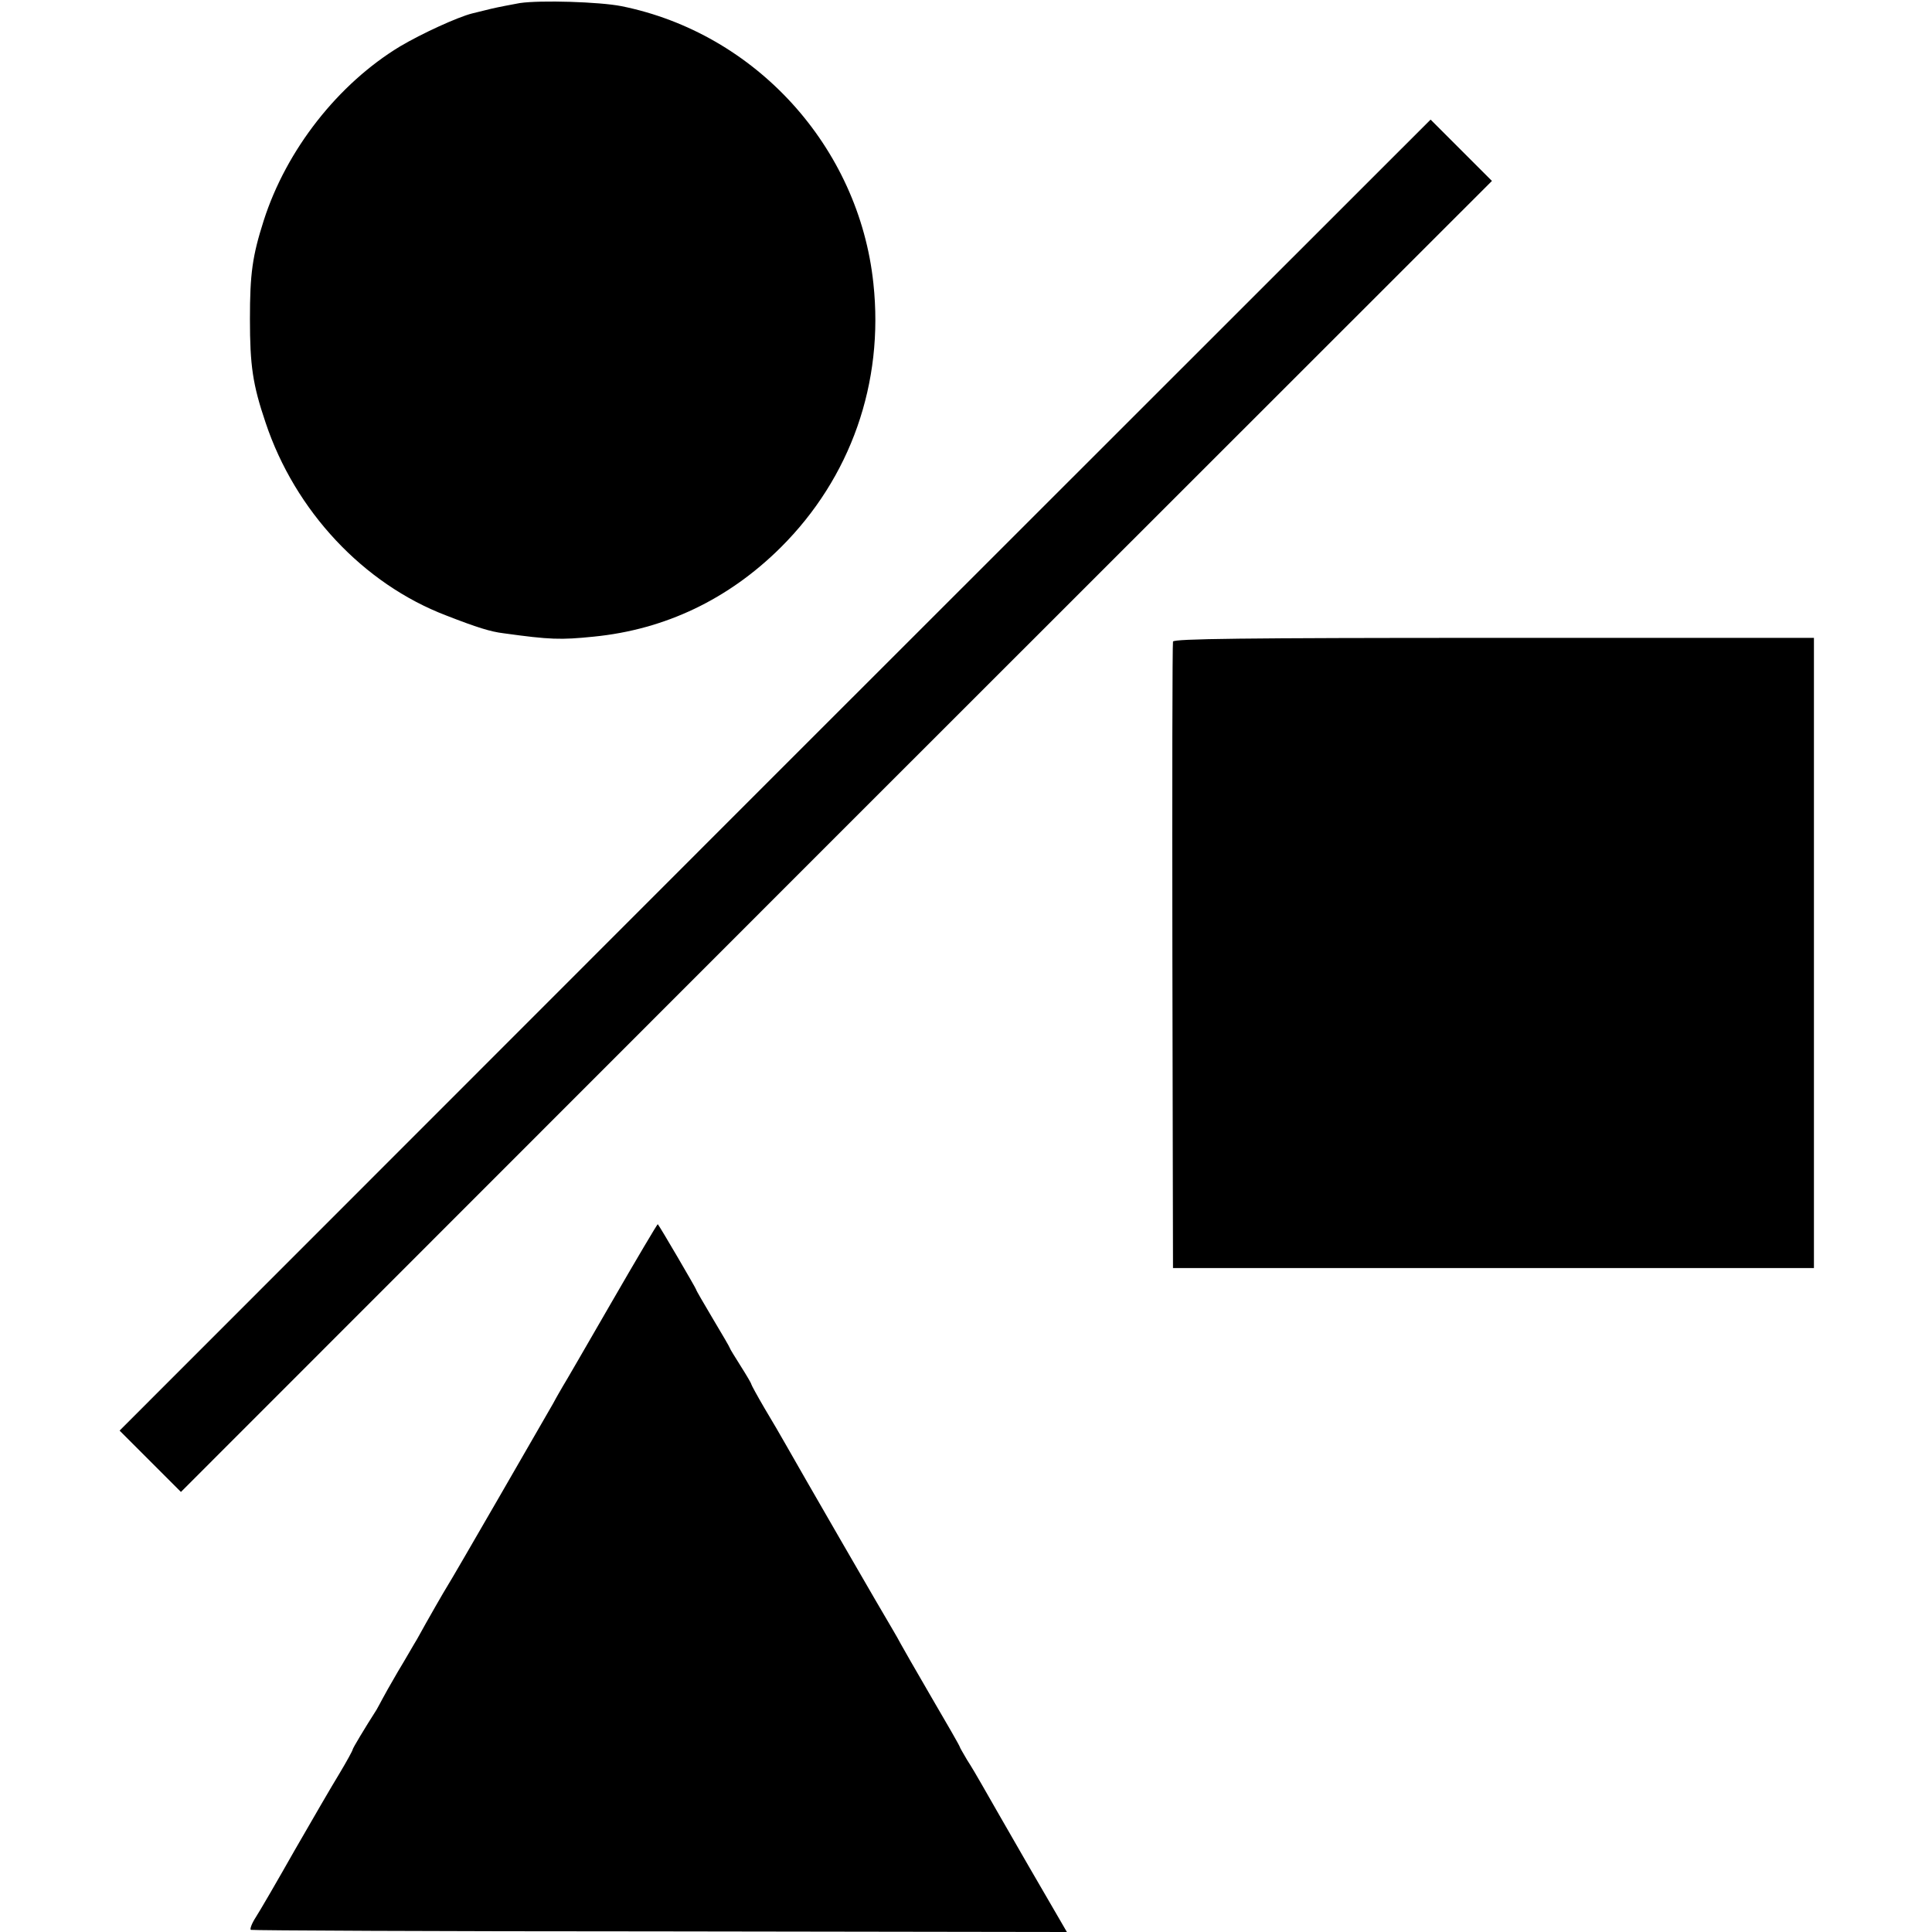 <?xml version="1.0" standalone="no"?>
<!DOCTYPE svg PUBLIC "-//W3C//DTD SVG 20010904//EN"
 "http://www.w3.org/TR/2001/REC-SVG-20010904/DTD/svg10.dtd">
<svg version="1.0" xmlns="http://www.w3.org/2000/svg"
 width="630pt" height="630pt" viewBox="0 0 630 630"
 preserveAspectRatio="xMidYMid meet">
<g transform="translate(0,630) scale(0.1,-0.1)"
fill="#000000" stroke="none">
<path d="M1695 6290 c-27 -5 -70 -13 -95 -19 -25 -6 -52 -13 -61 -15 -47 -12
-163 -65 -234 -107 -202 -122 -371 -337 -445 -568 -37 -116 -45 -173 -45 -321
0 -152 9 -214 51 -338 96 -288 319 -526 589 -629 100 -39 145 -53 187 -58 152
-21 186 -22 294 -11 233 23 440 122 610 291 228 227 337 536 302 861 -47 445
-384 816 -822 904 -71 14 -263 20 -331 10z"/>
<path d="M2527 3773 l-2137 -2138 100 -100 100 -100 2137 2138 2138 2137 -100
100 -100 100 -2138 -2137z"/>
<path d="M3825 4208 c-2 -7 -3 -470 -2 -1028 l2 -1015 1045 0 1045 0 0 1027 0
1028 -1043 0 c-825 0 -1043 -3 -1047 -12z"/>
<path d="M1994 2053 c-82 -142 -153 -265 -159 -274 -5 -9 -20 -34 -31 -55 -27
-47 -330 -573 -344 -594 -9 -14 -66 -113 -100 -175 -10 -16 -37 -64 -62 -105
-24 -41 -47 -82 -51 -90 -4 -8 -13 -24 -19 -35 -39 -61 -78 -126 -78 -130 0
-3 -19 -38 -43 -78 -24 -39 -90 -153 -147 -252 -56 -99 -113 -197 -126 -217
-13 -20 -20 -39 -16 -41 4 -2 604 -5 1334 -5 l1327 -2 -126 217 c-69 120 -137
238 -151 263 -14 25 -36 62 -49 82 -12 21 -23 39 -23 41 0 3 -42 76 -93 163
-51 88 -96 166 -100 174 -4 8 -16 29 -26 46 -21 34 -308 531 -349 604 -14 25
-45 78 -69 118 -24 41 -43 76 -43 78 0 3 -16 30 -35 60 -19 30 -35 56 -35 58
0 2 -25 45 -55 95 -30 51 -55 93 -55 96 0 3 -119 207 -125 213 -1 2 -69 -113
-151 -255z"/>
</g>
</svg>

